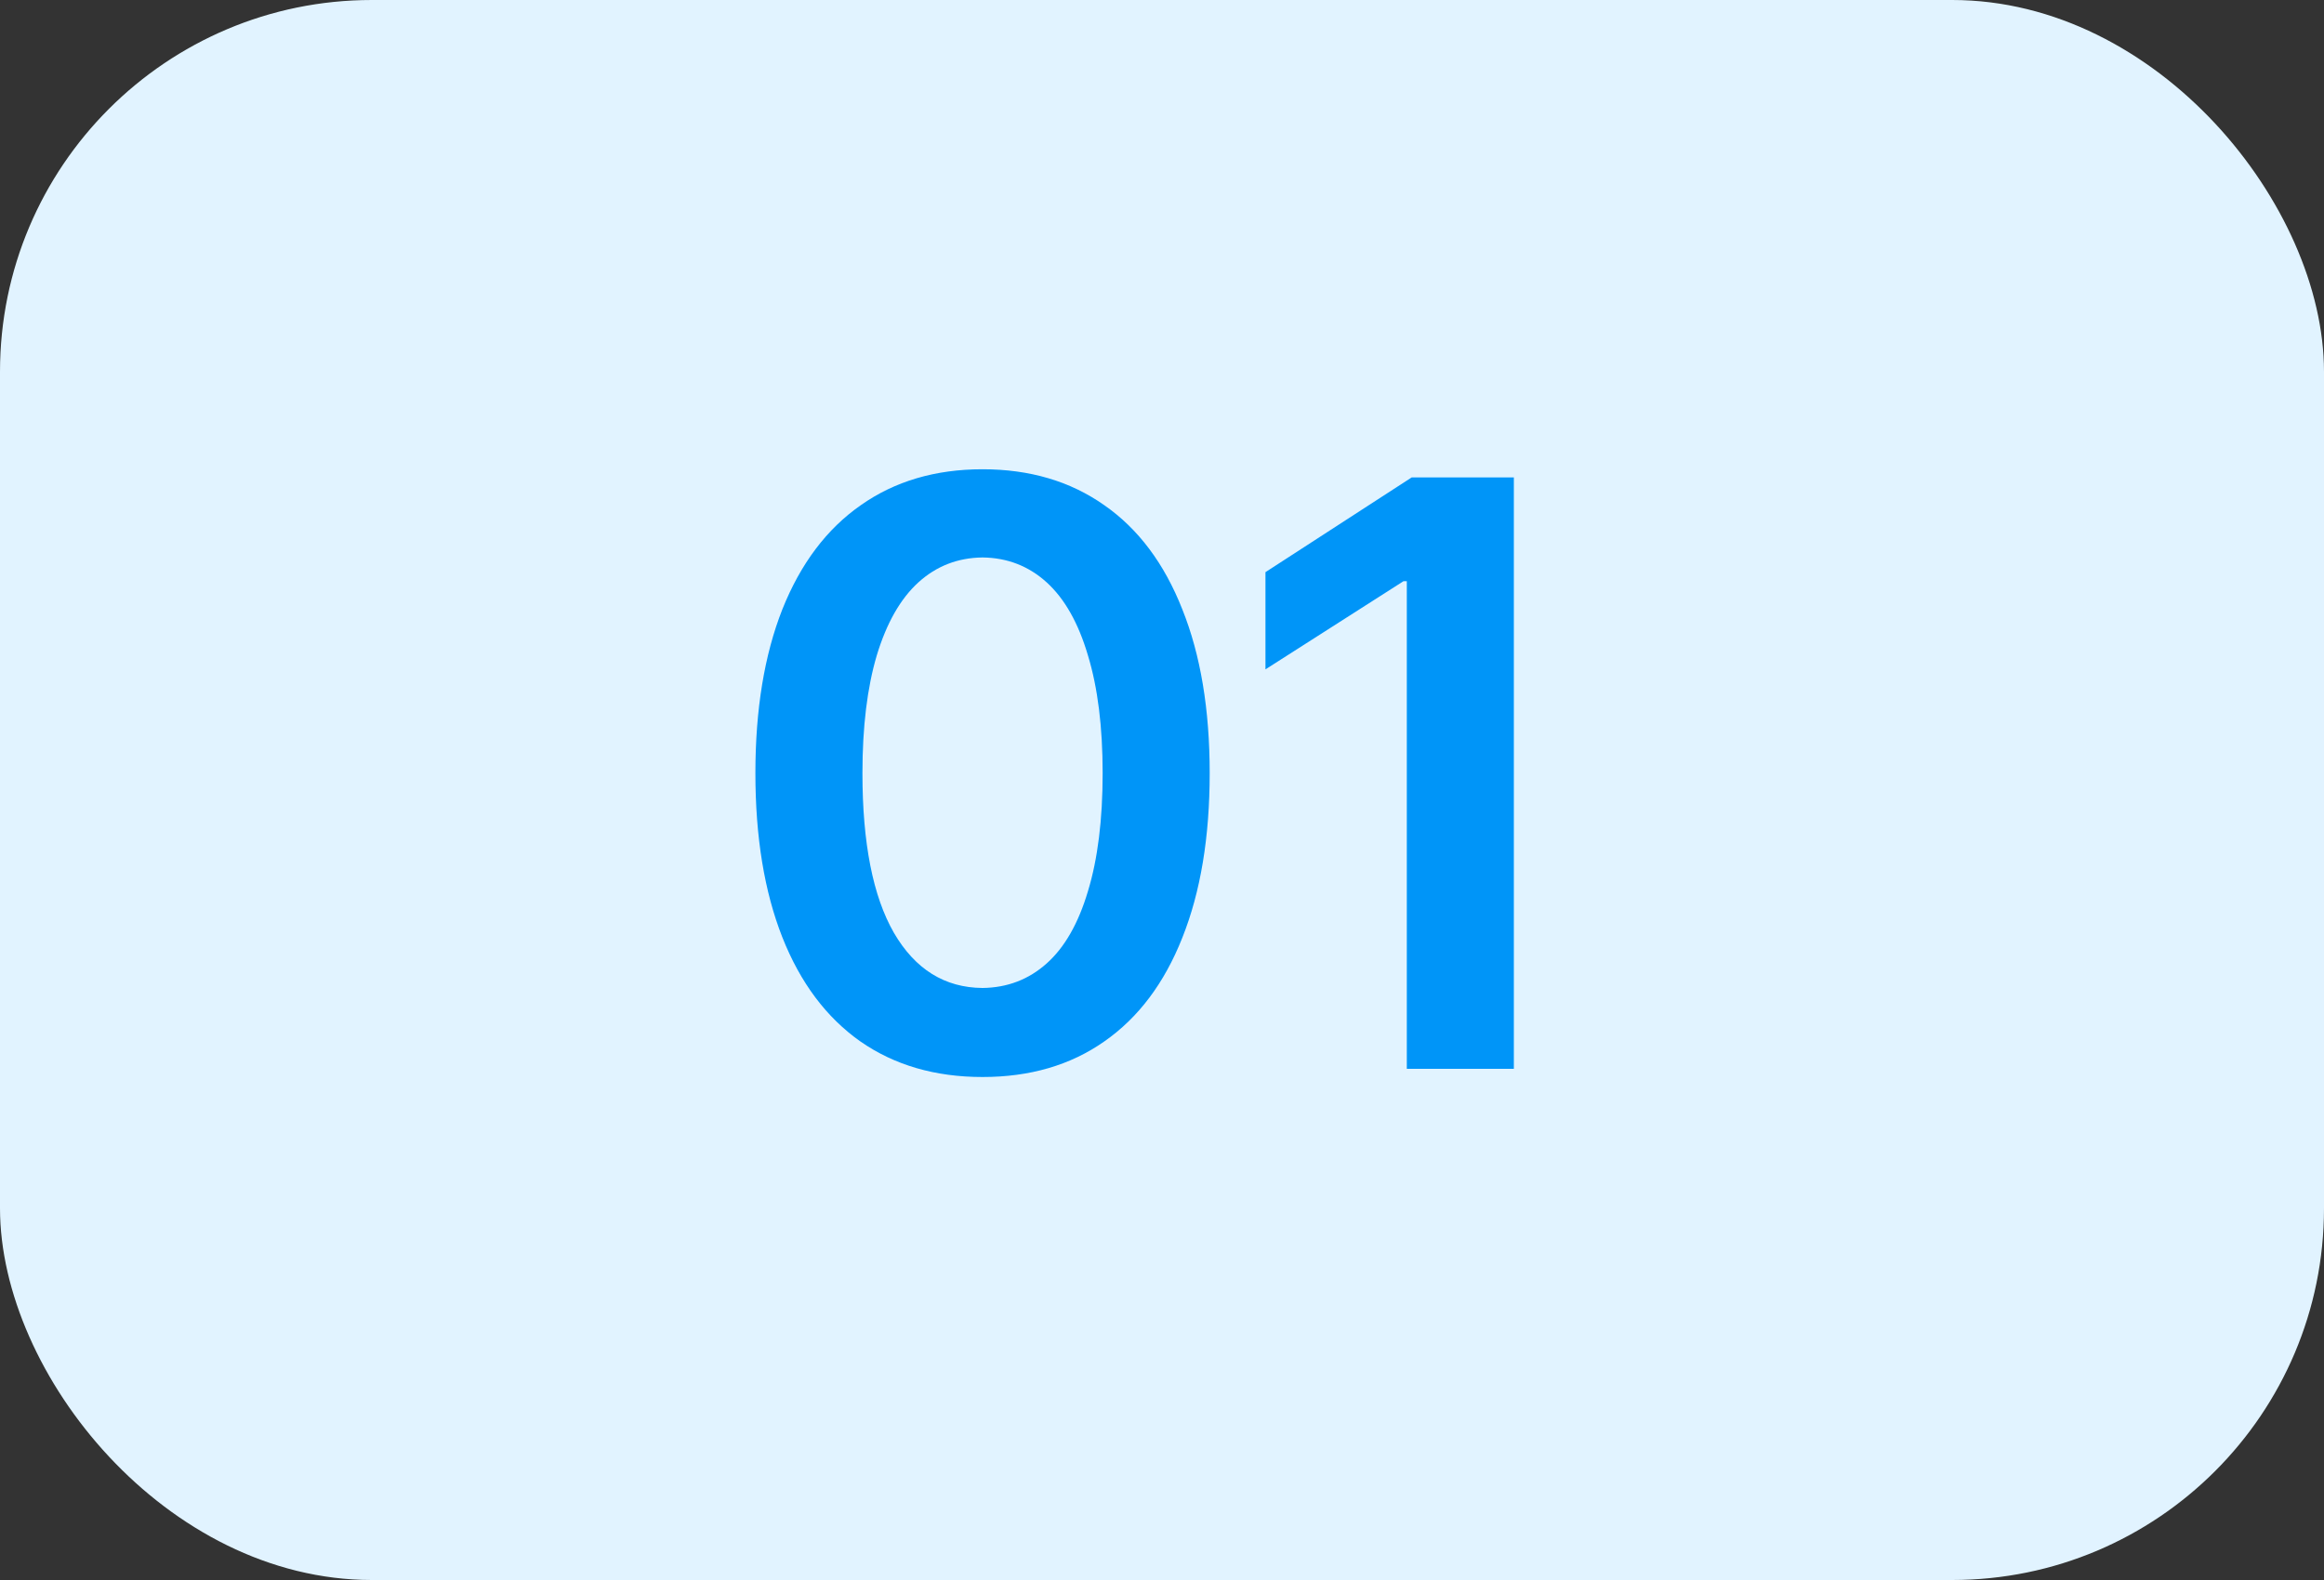 <svg xmlns="http://www.w3.org/2000/svg" width="50" height="34" viewBox="0 0 50 34" fill="none"><rect x="0" y="0" width="50" height="34" fill="#333333" stroke="none"/><rect width="50" height="34" rx="8" fill="#E1F3FF"></rect><path d="M21.139 23.176C20.12 23.176 19.244 22.921 18.511 22.411C17.779 21.895 17.219 21.148 16.832 20.17C16.446 19.191 16.252 18.014 16.252 16.637C16.252 15.266 16.446 14.091 16.832 13.112C17.225 12.128 17.788 11.381 18.52 10.871C19.252 10.355 20.125 10.098 21.139 10.098C22.153 10.098 23.026 10.355 23.758 10.871C24.491 11.381 25.05 12.128 25.437 13.112C25.83 14.091 26.026 15.266 26.026 16.637C26.026 18.014 25.83 19.194 25.437 20.179C25.05 21.157 24.491 21.901 23.758 22.411C23.032 22.921 22.159 23.176 21.139 23.176ZM18.555 16.637C18.555 18.143 18.781 19.288 19.232 20.073C19.689 20.858 20.325 21.254 21.139 21.26C21.672 21.254 22.132 21.078 22.519 20.732C22.906 20.387 23.202 19.868 23.407 19.177C23.618 18.485 23.723 17.639 23.723 16.637C23.723 15.641 23.618 14.797 23.407 14.105C23.202 13.408 22.906 12.884 22.519 12.532C22.132 12.181 21.672 12.002 21.139 11.996C20.606 12.002 20.146 12.181 19.759 12.532C19.372 12.884 19.074 13.408 18.863 14.105C18.658 14.797 18.555 15.641 18.555 16.637ZM32.57 23H30.267V12.506H30.197L27.226 14.404V12.312L30.373 10.273H32.57V23Z" fill="#0095F8"></path></svg>